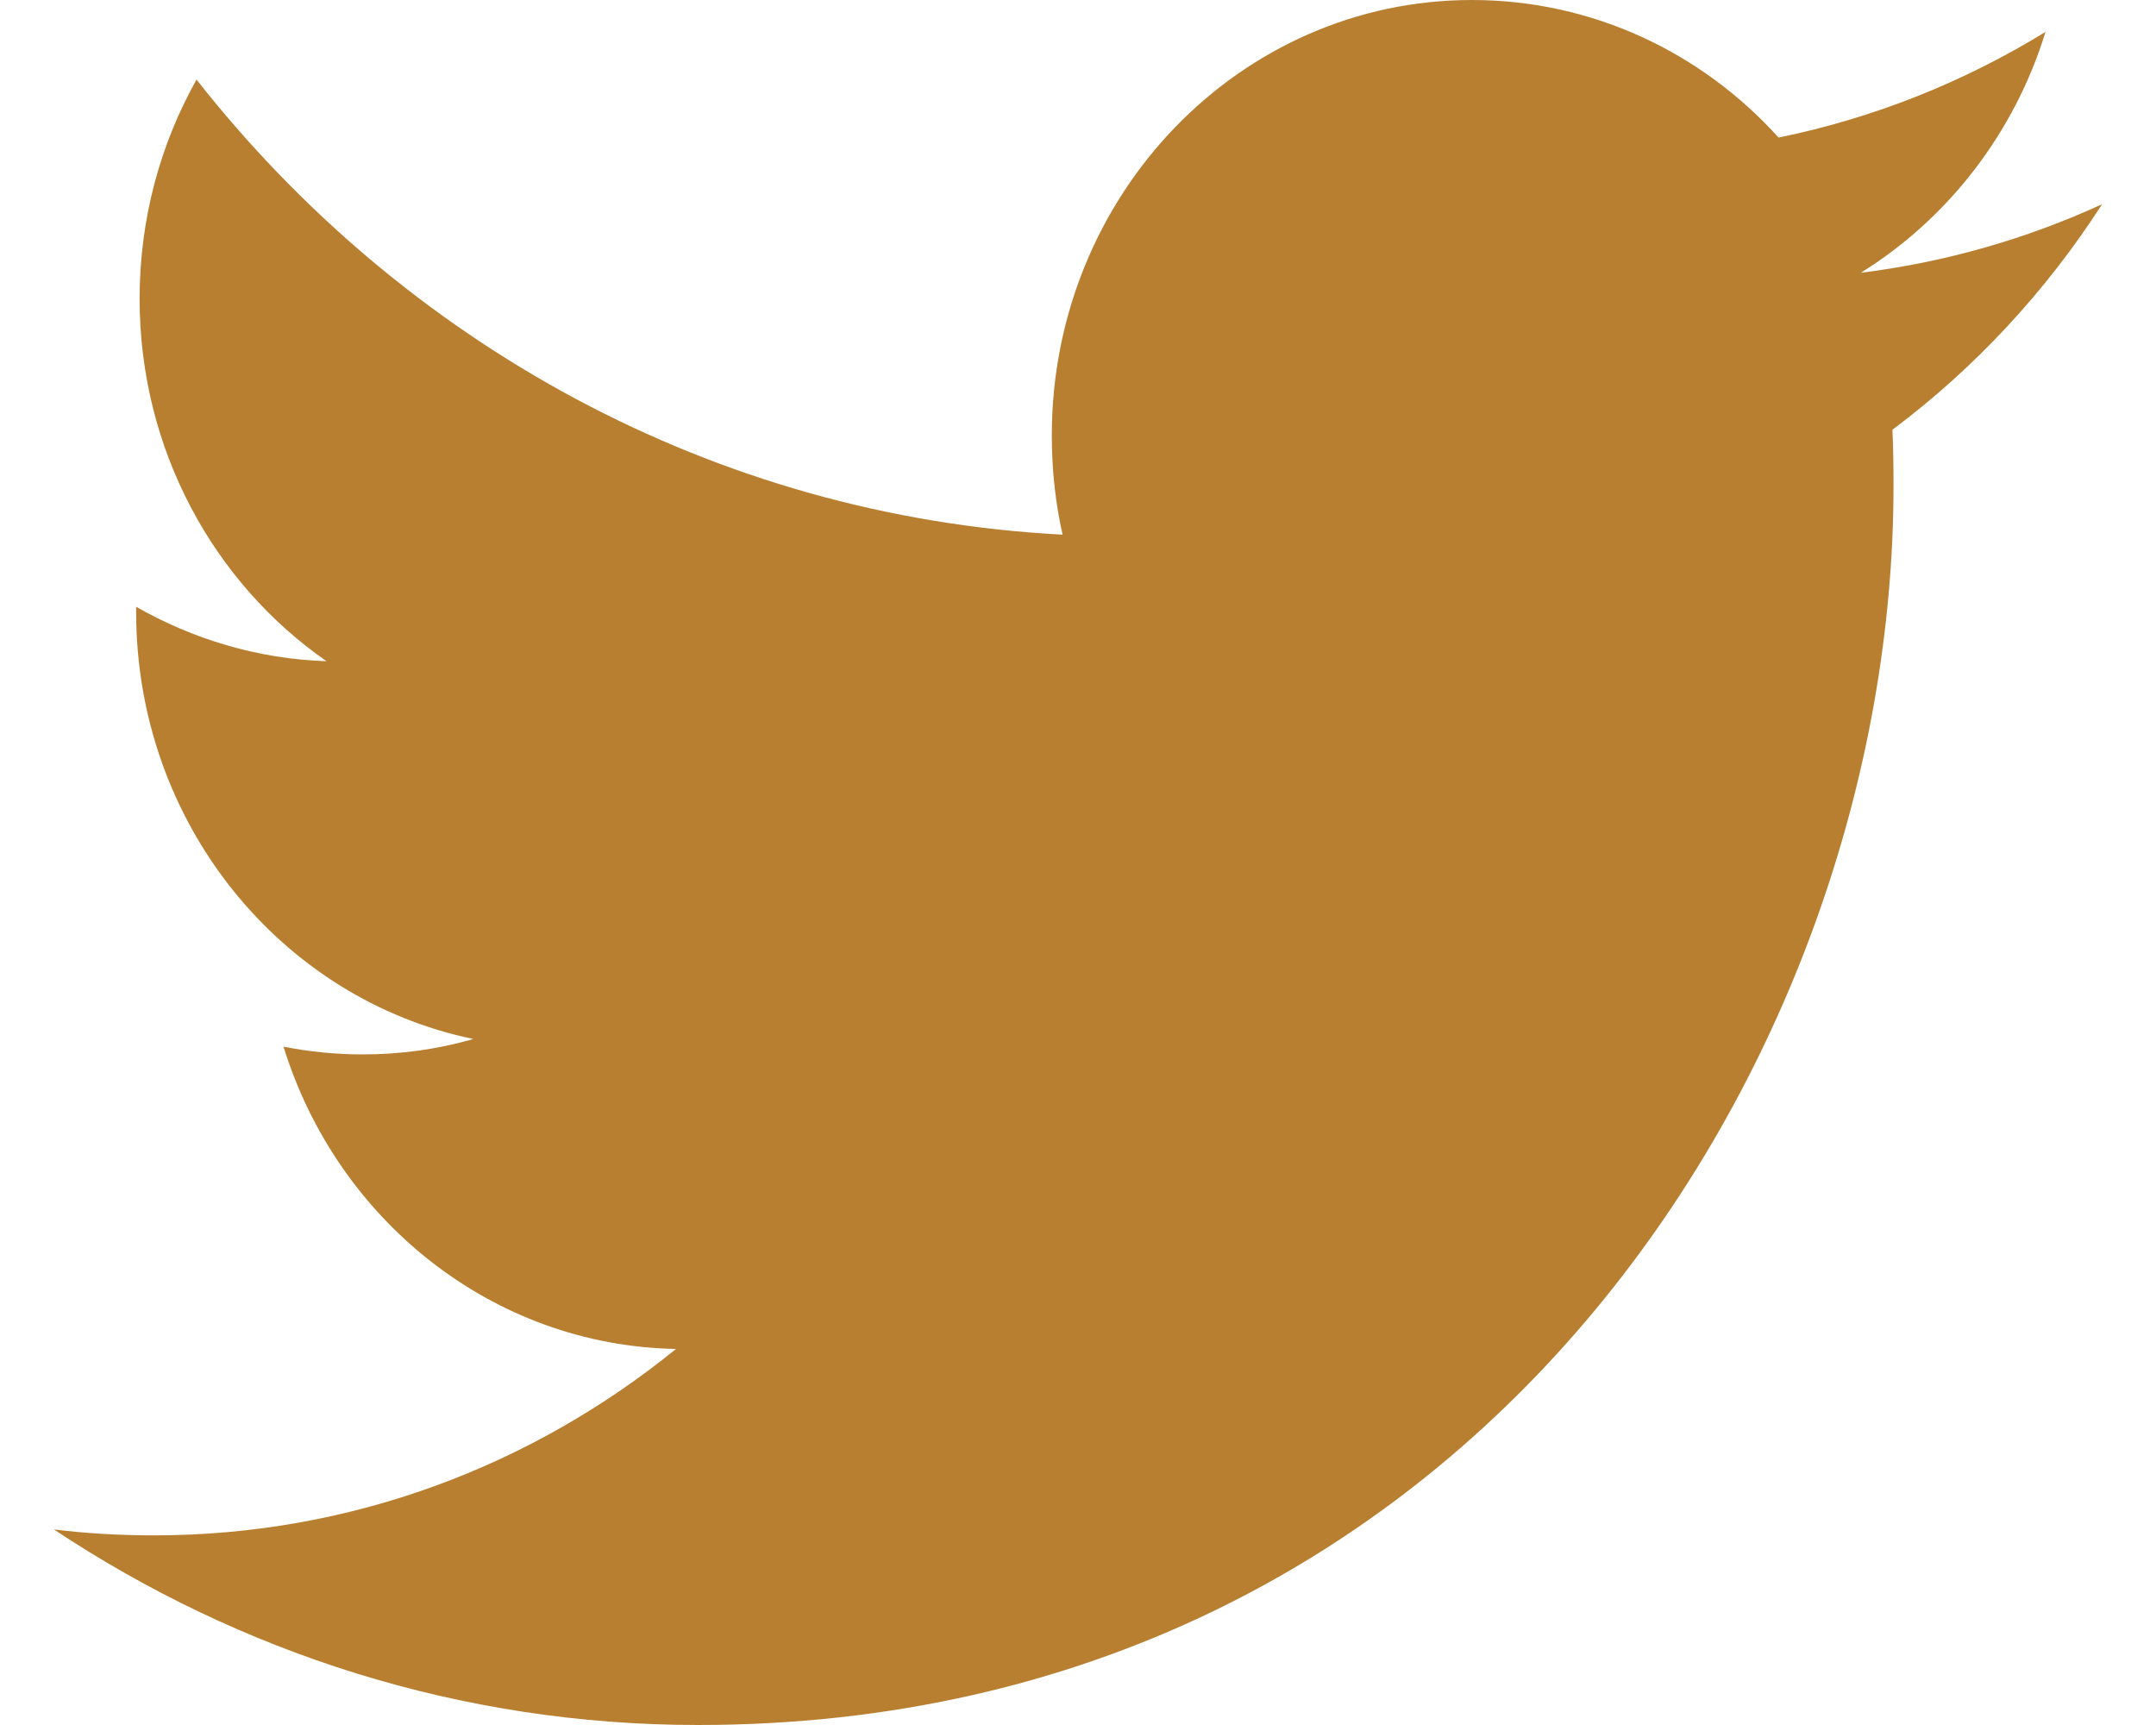 <?xml version="1.0" encoding="UTF-8"?>
<svg width="20px" height="16px" viewBox="0 0 20 16" version="1.1" xmlns="http://www.w3.org/2000/svg" xmlns:xlink="http://www.w3.org/1999/xlink">
    <!-- Generator: Sketch 49 (51002) - http://www.bohemiancoding.com/sketch -->
    <title>Shape Copy 2</title>
    <desc>Created with Sketch.</desc>
    <defs></defs>
    <g id="Symbols" stroke="none" stroke-width="1" fill="none" fill-rule="evenodd">
        <g id="desktop-footer" transform="translate(-1034, -142)" fill="#b87f31">
            <g id="Group-28">
                <g id="Group-26" transform="translate(0, 116)">
                    <g id="Group-31" transform="translate(993, 22)">
                        <path d="M58.262,6.53 C59.067,6.03 59.685,5.239 59.975,4.296 C59.221,4.759 58.388,5.094 57.499,5.276 C56.79,4.49 55.776,4 54.654,4 C52.502,4 50.757,5.808 50.757,8.039 C50.757,8.355 50.79,8.664 50.857,8.959 C47.618,8.79 44.746,7.184 42.823,4.738 C42.487,5.337 42.295,6.03 42.295,6.77 C42.295,8.17 42.983,9.407 44.029,10.133 C43.39,10.112 42.789,9.928 42.263,9.628 L42.263,9.677 C42.263,11.635 43.606,13.268 45.391,13.637 C45.063,13.732 44.72,13.78 44.363,13.78 C44.112,13.78 43.866,13.755 43.63,13.708 C44.125,15.312 45.565,16.481 47.271,16.512 C45.936,17.596 44.256,18.241 42.43,18.241 C42.116,18.241 41.804,18.224 41.5,18.186 C43.225,19.331 45.274,20 47.475,20 C54.646,20 58.565,13.845 58.565,8.508 C58.565,8.332 58.563,8.158 58.555,7.986 C59.317,7.416 59.979,6.704 60.5,5.894 C59.801,6.215 59.049,6.432 58.262,6.53 Z" id="Shape-Copy-2"></path>
                    </g>
                </g>
            </g>
        </g>
    </g>
</svg>
